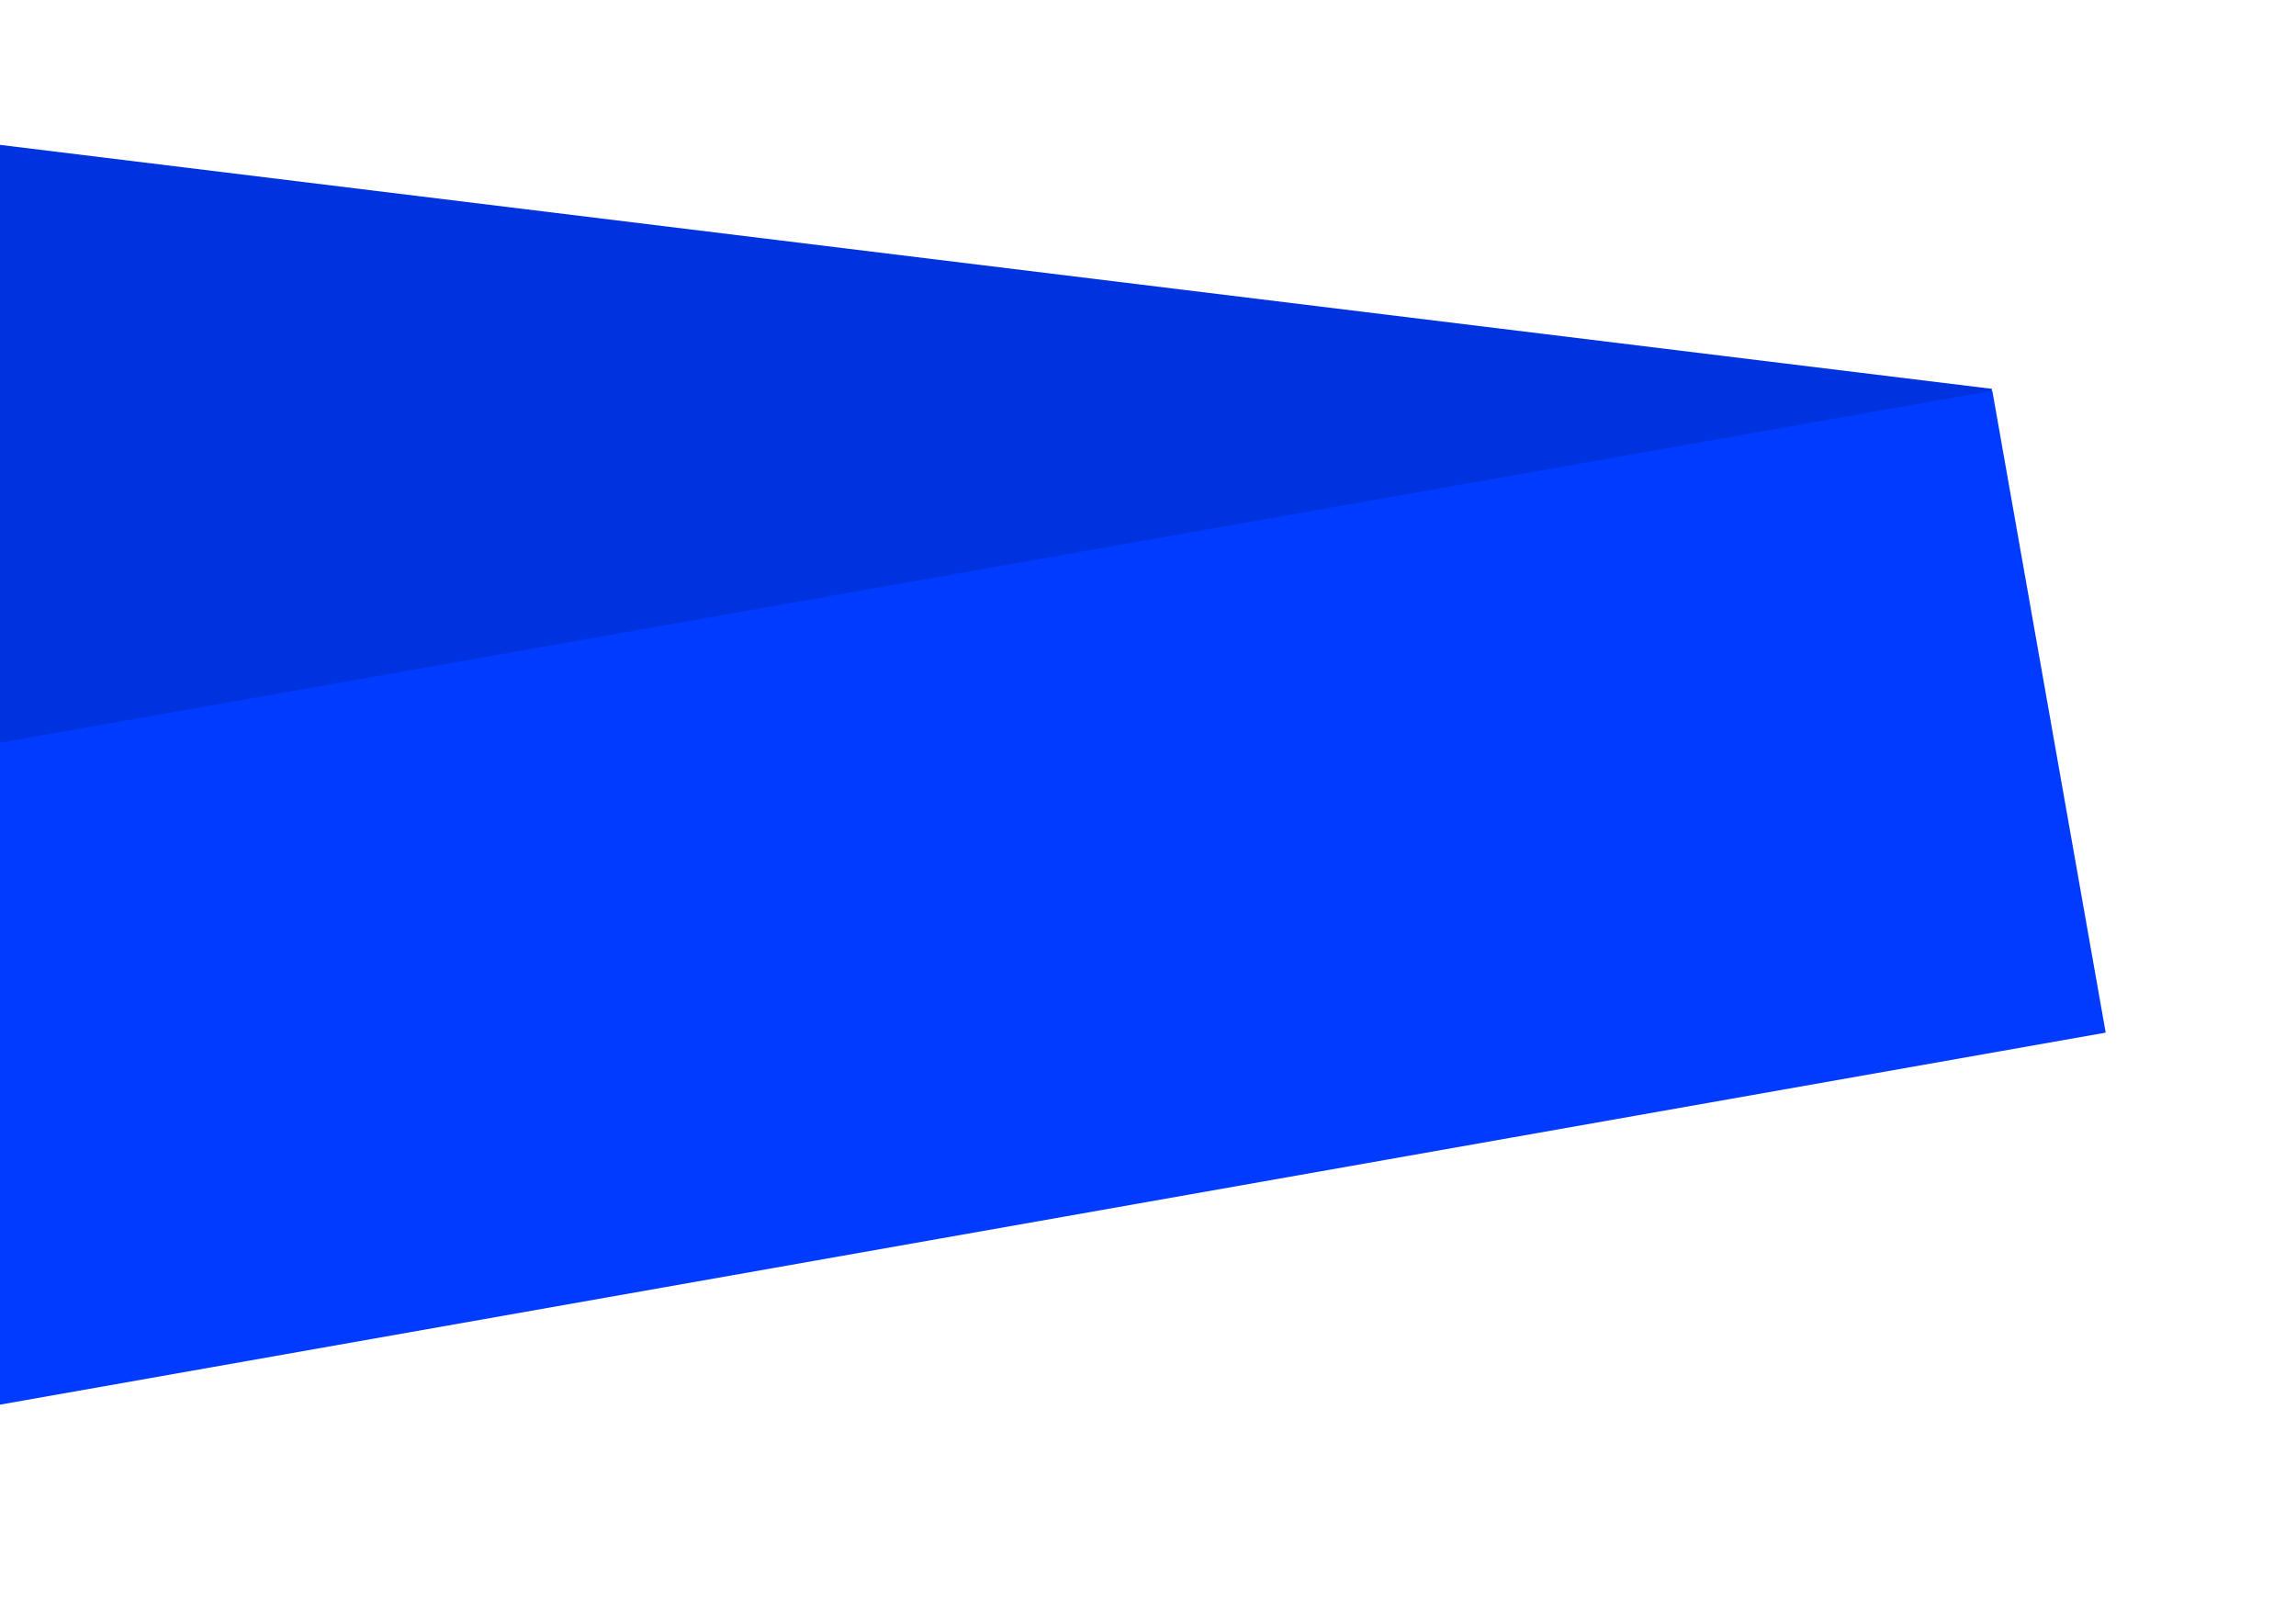 <?xml version="1.0" encoding="UTF-8"?> <svg xmlns="http://www.w3.org/2000/svg" xmlns:xlink="http://www.w3.org/1999/xlink" width="567" height="398" viewBox="0 0 567 398"><defs><clipPath id="clip-path"><rect id="_02_Orange" data-name="02 Orange" width="567" height="398" rx="25"></rect></clipPath></defs><g id="Mask_Group_6" data-name="Mask Group 6" clip-path="url(#clip-path)"><g id="_01" data-name="01" transform="translate(-357.469 9.967) rotate(-10.018)"><path id="Rectangle_234" data-name="Rectangle 234" d="M.352,1.741H790.2V162.565H.352Z" transform="translate(66.303 -0.207) rotate(17)" fill="#0033e0"></path><path id="Rectangle_233" data-name="Rectangle 233" d="M0,0H822.186V160.952H0Z" transform="translate(-0.716 232.963)" fill="#013bff"></path></g></g></svg> 